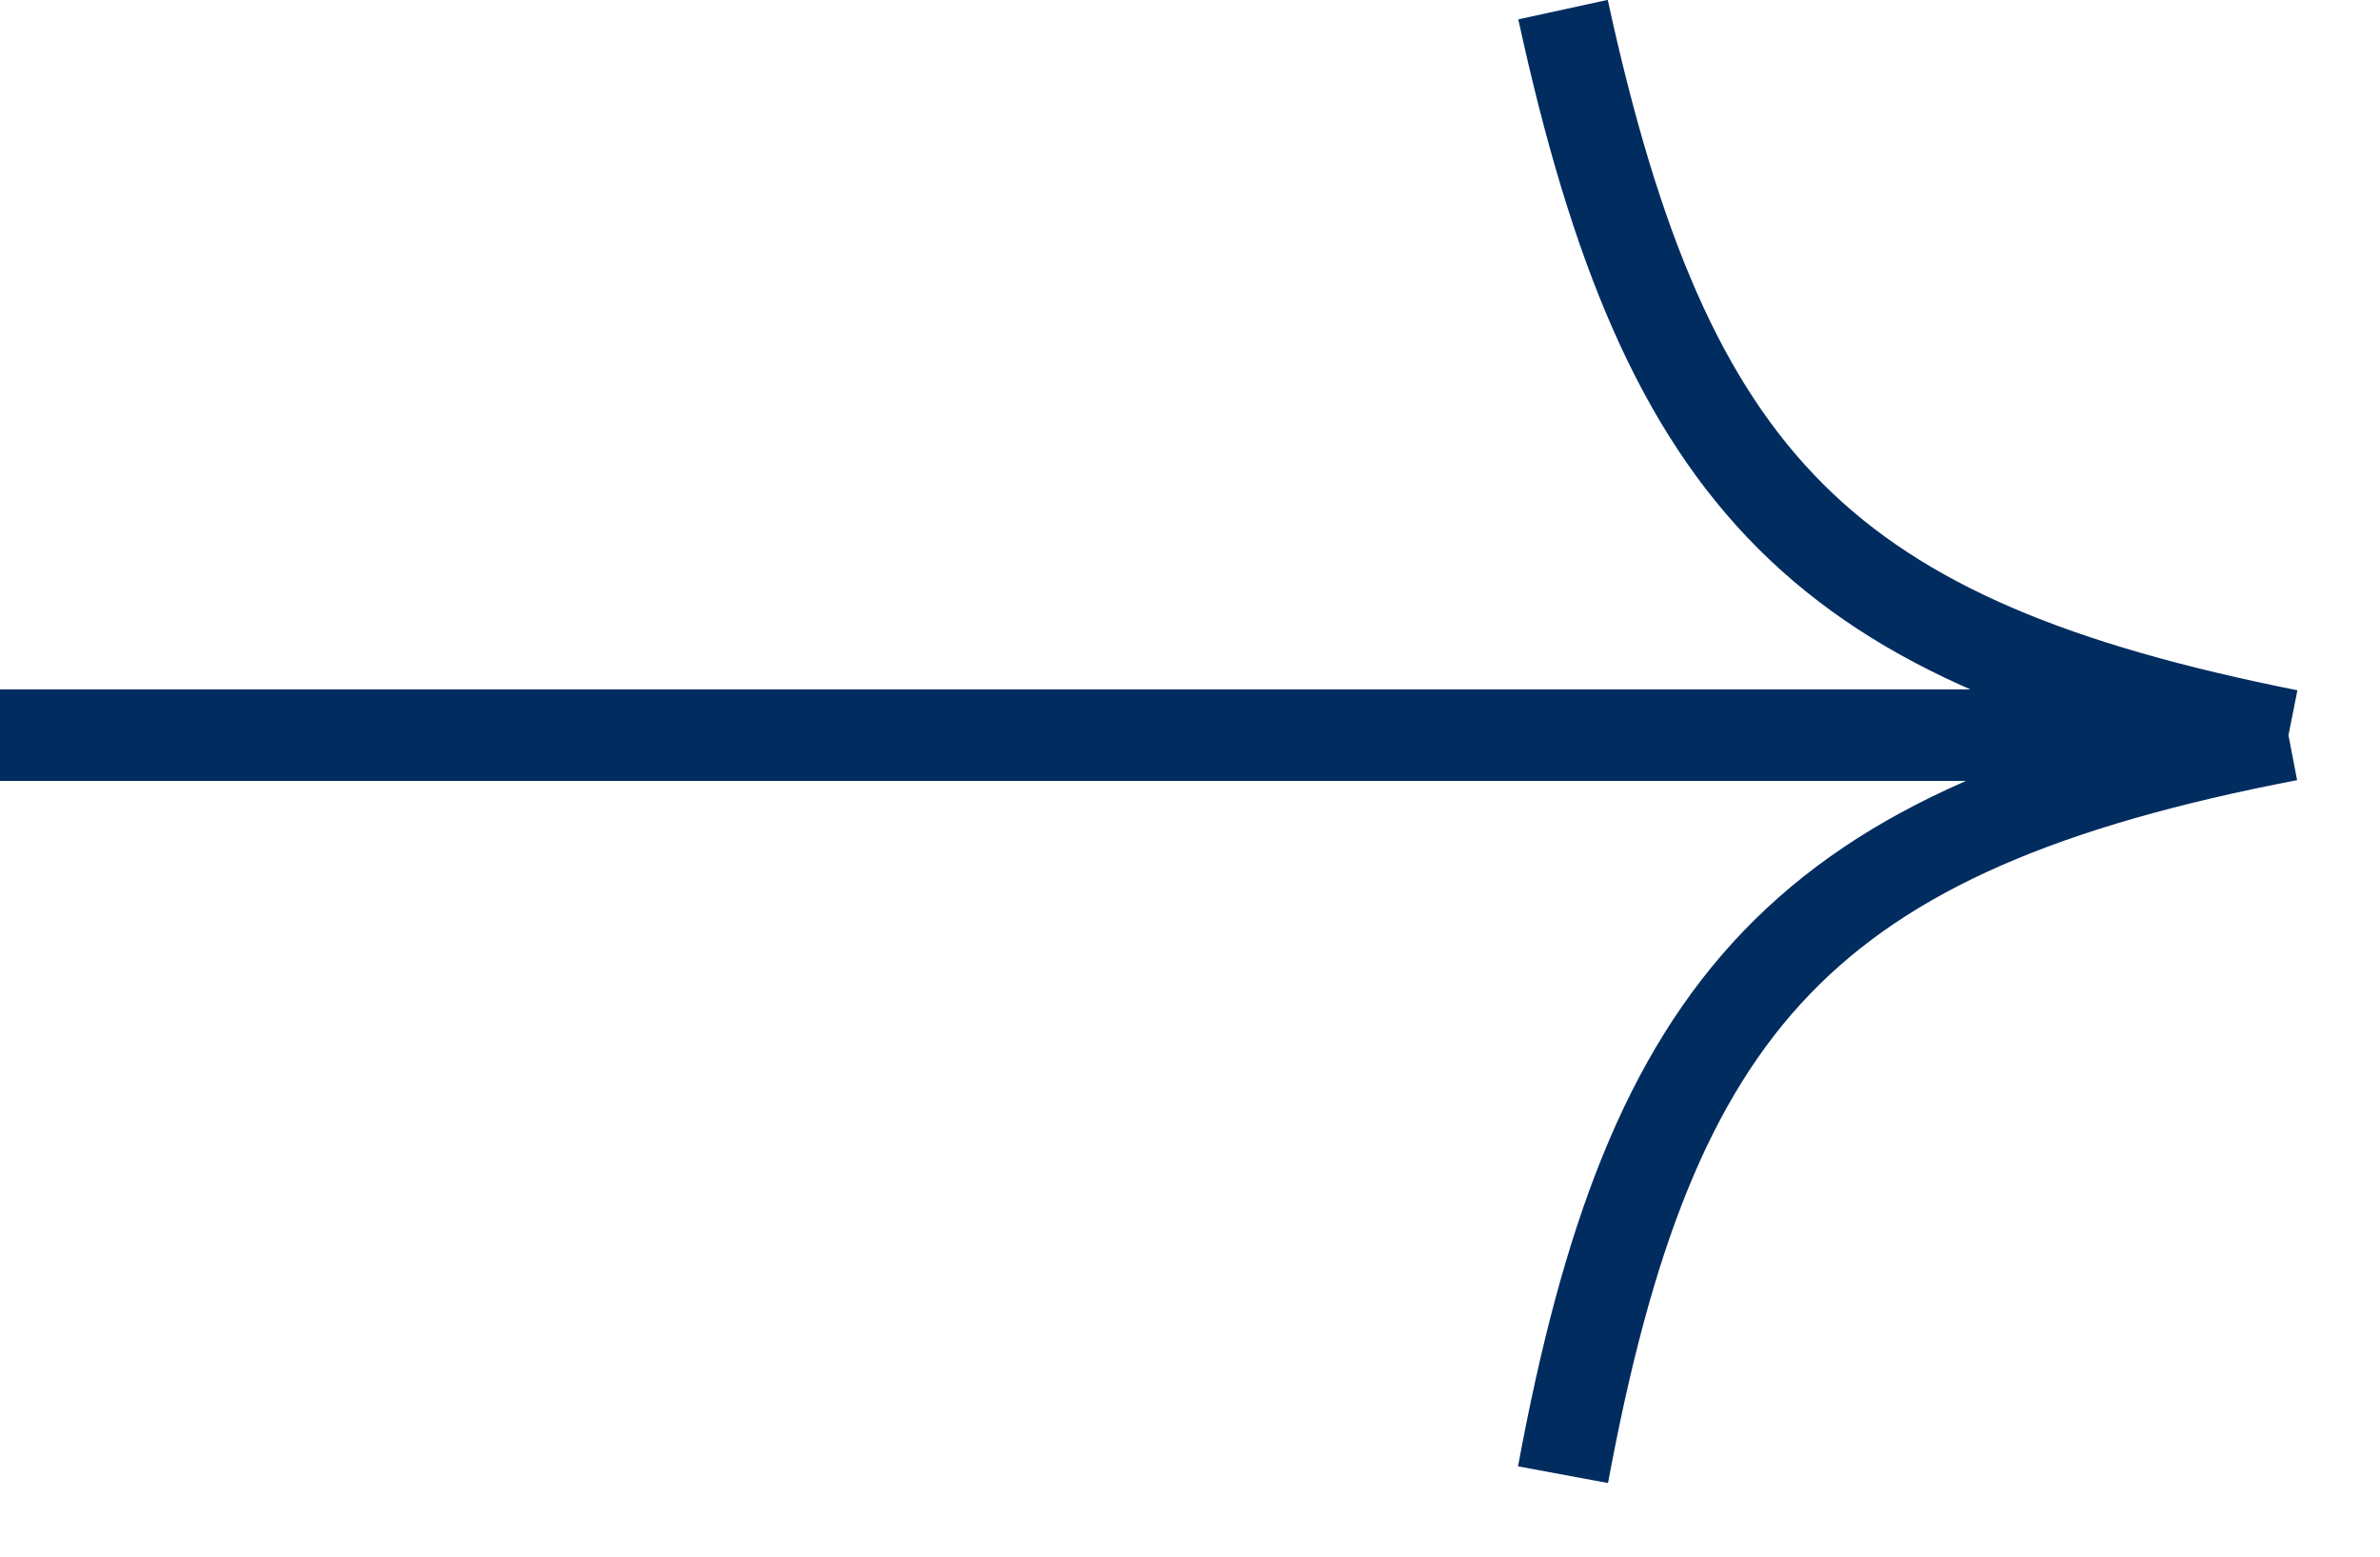 <svg width="26" height="17" viewBox="0 0 26 17" fill="none" xmlns="http://www.w3.org/2000/svg">
<path d="M-7.06043e-07 8.029L25 8.029M25 8.029C19.705 9.046 18.033 10.938 17.075 16.105M25 8.029C19.935 7.018 18.209 5.312 17.075 0.105" stroke="#002C5F"/>
</svg>
